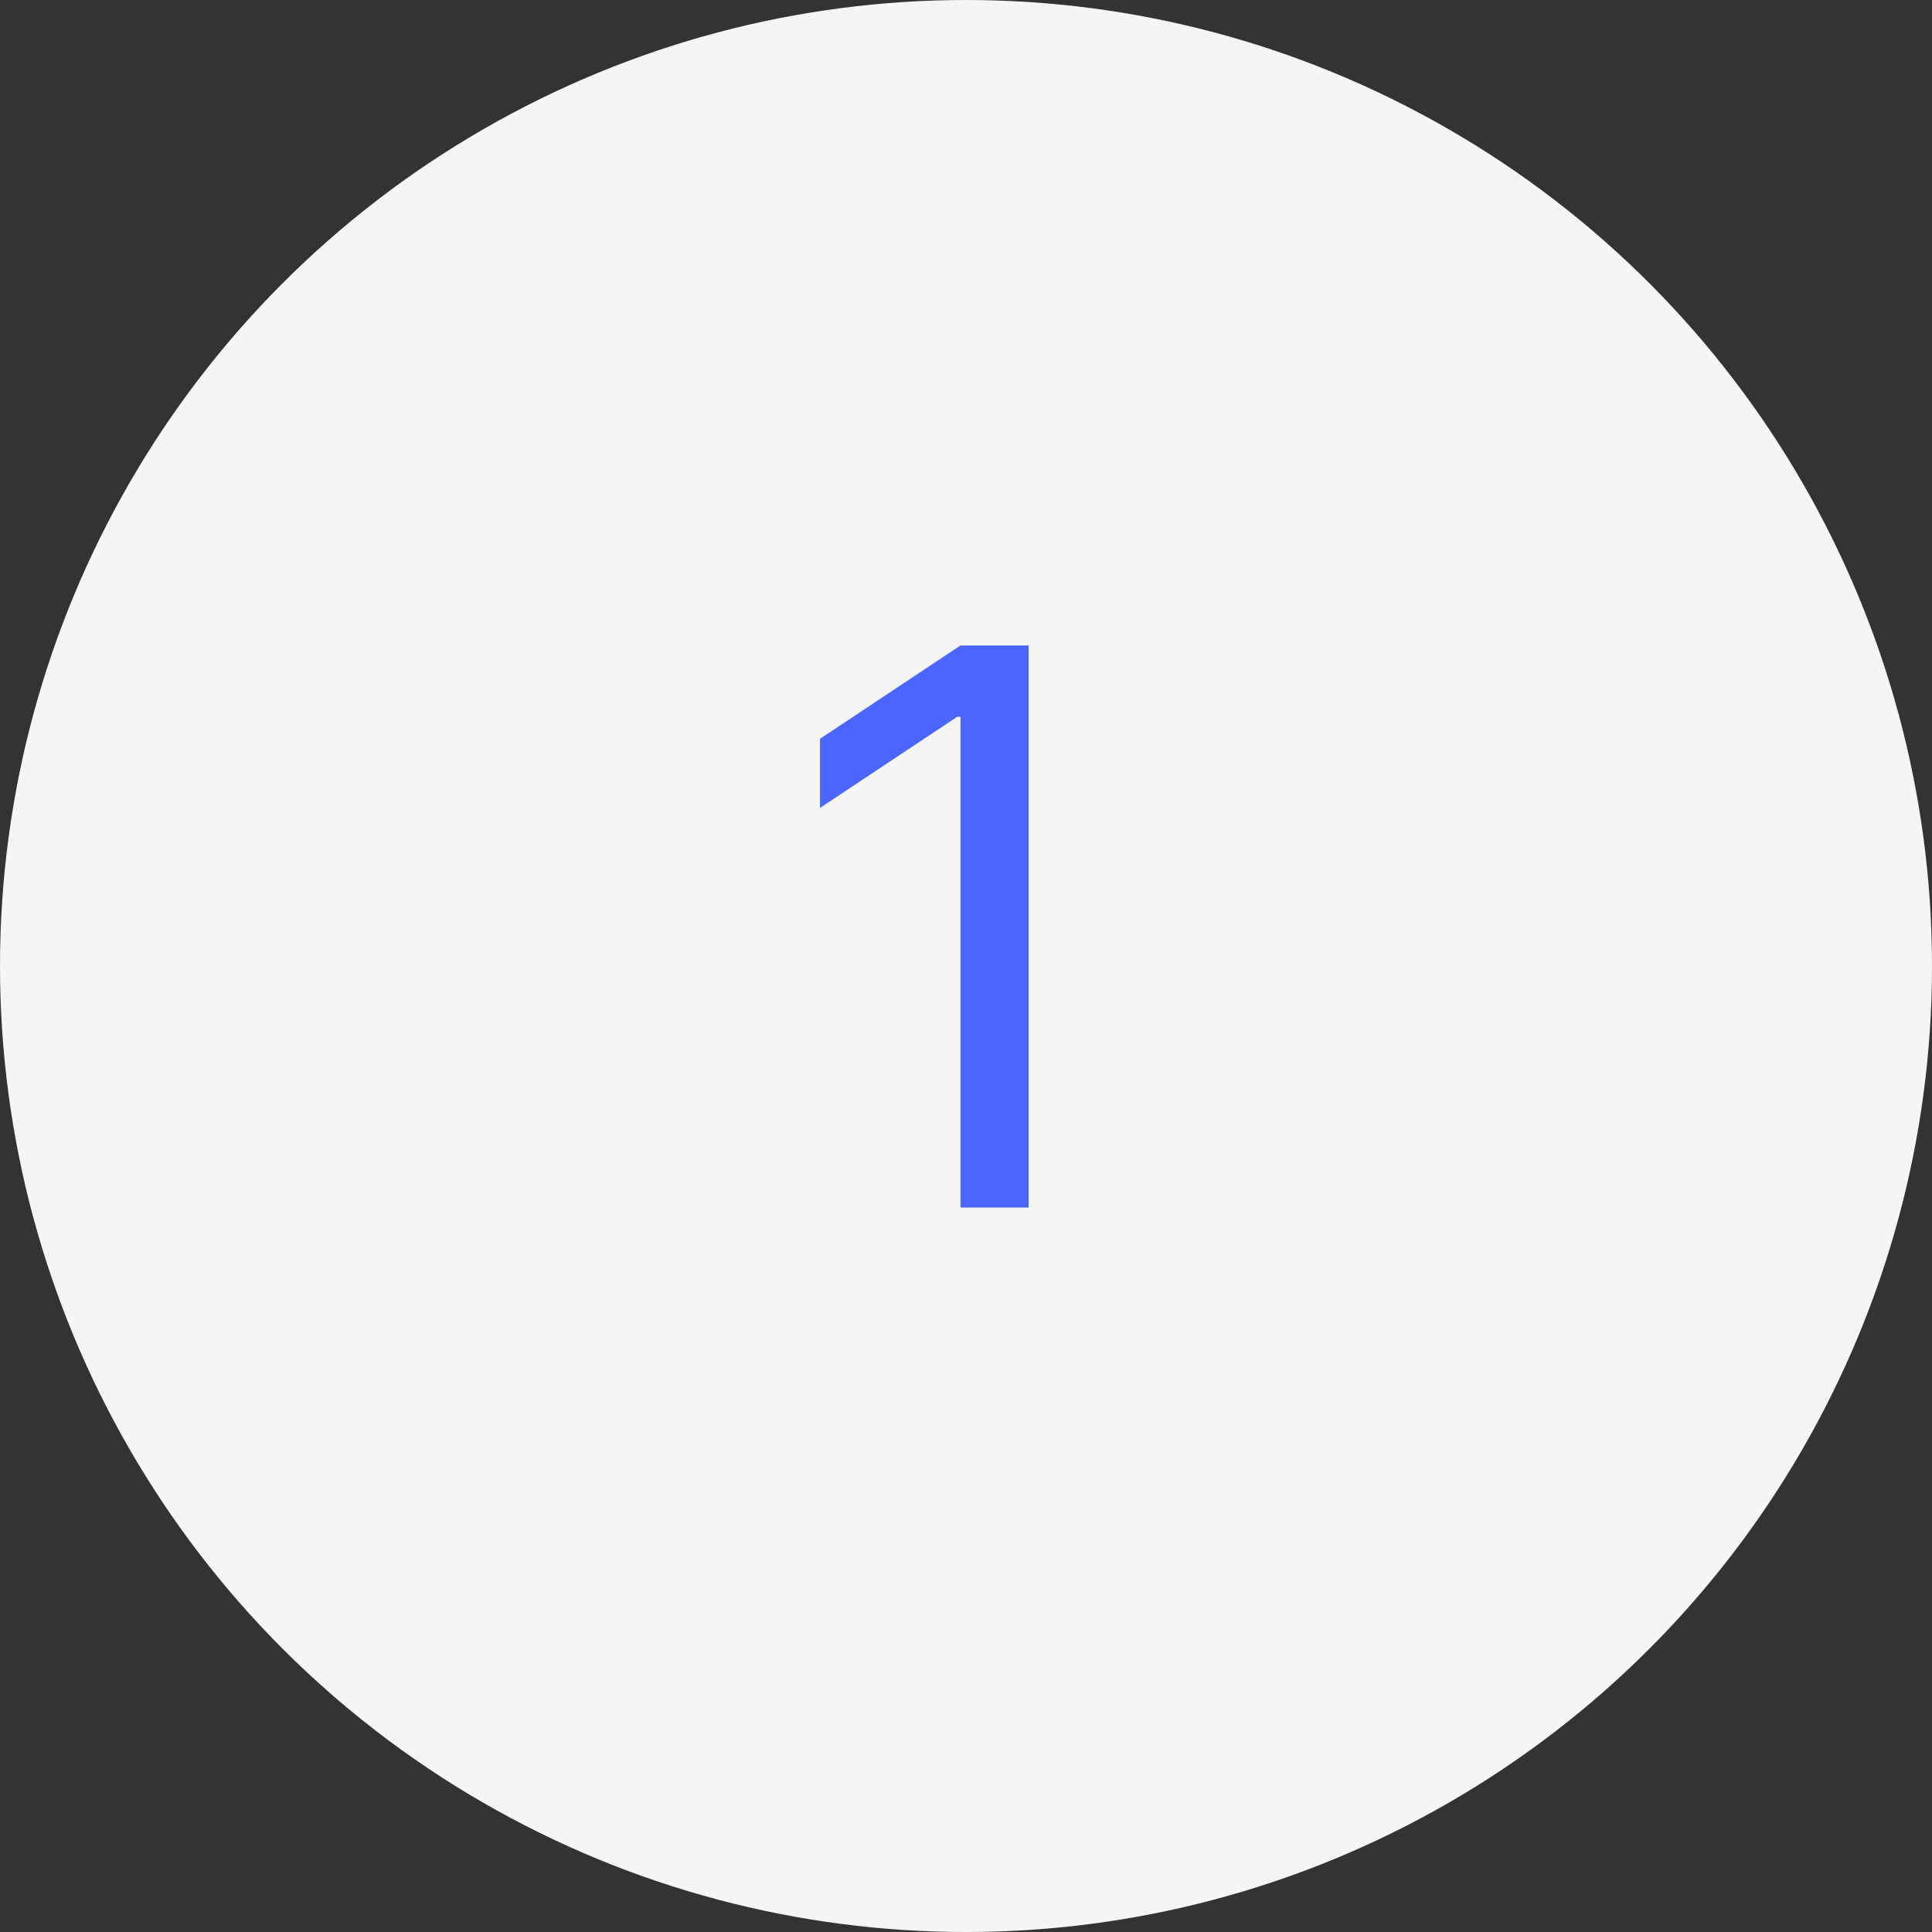 <svg width="40" height="40" viewBox="0 0 40 40" fill="none" xmlns="http://www.w3.org/2000/svg">
<rect x="0" y="0" width="40" height="40" fill="#333333" stroke="none"/>
<circle cx="20" cy="20" r="20" fill="#F5F5F5"/>
<path d="M21.296 13.364V25H19.886V14.841H19.818L16.977 16.727V15.296L19.886 13.364H21.296Z" fill="#4D65FF"/>
</svg>
